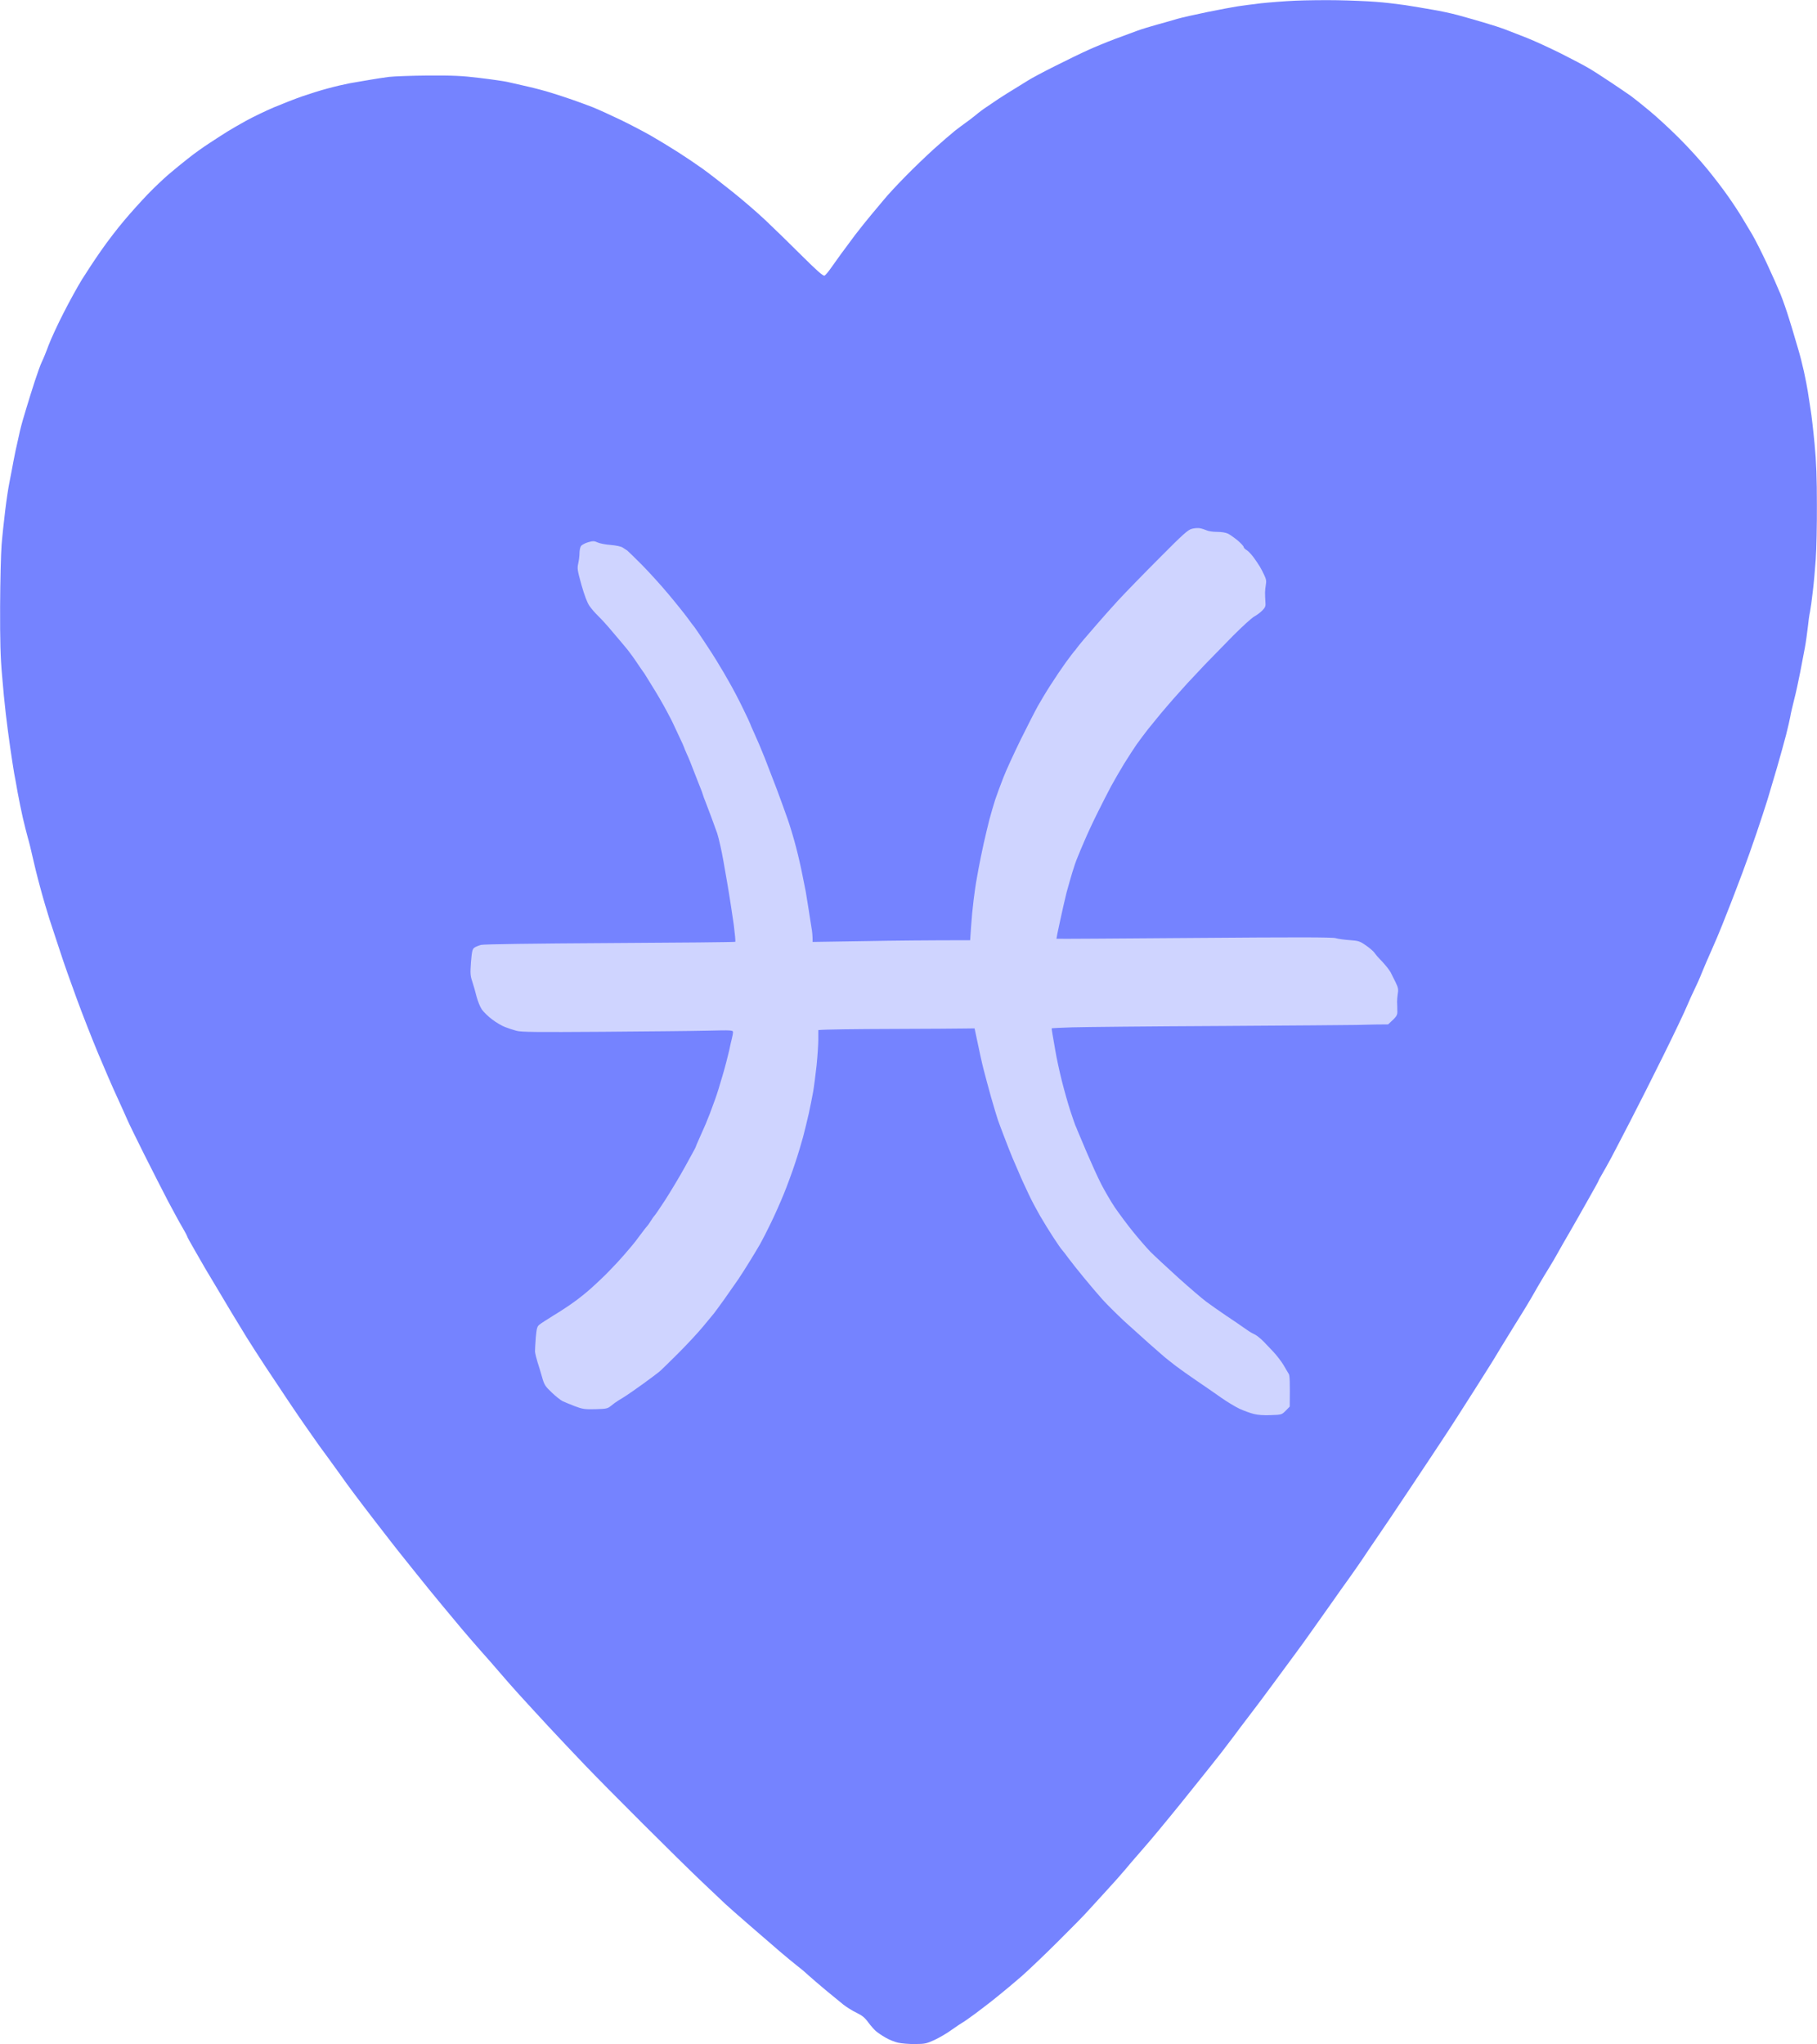 <?xml version="1.0" encoding="UTF-8" standalone="no"?><svg xmlns="http://www.w3.org/2000/svg" xmlns:xlink="http://www.w3.org/1999/xlink" fill="#000000" height="1797.1" preserveAspectRatio="xMidYMid meet" version="1" viewBox="197.5 148.4 1597.6 1797.1" width="1597.6" zoomAndPan="magnify"><g id="change1_1"><path d="m1336.5 149c-9.3 0.4-23.1 1.5-30.5 2.3-7.4 0.9-16.7 2.1-20.5 2.7-3.8 0.6-15.8 2.8-26.5 5-10.7 2.2-22.7 4.9-26.5 6-3.8 1.2-11.7 3.4-17.5 5-5.8 1.6-13.7 4-17.5 5.4-3.8 1.4-12.8 4.7-20 7.4-7.2 2.7-17.6 7-23.3 9.6-5.6 2.5-18.6 8.8-28.9 14-10.4 5.2-21.1 10.9-24 12.8-2.8 1.8-8.2 5.1-11.8 7.3-3.7 2.2-9.7 6-13.4 8.4-3.6 2.5-8.6 5.8-11.1 7.5-2.5 1.6-6.8 4.8-9.5 7.1-2.8 2.3-6.6 5.2-8.5 6.5-1.9 1.3-6.4 4.7-9.9 7.4-3.5 2.8-11.8 10-18.5 16-6.6 6-18.1 17-25.4 24.5-7.4 7.5-15.7 16.5-18.5 20-2.9 3.5-7.9 9.5-11.3 13.5-3.3 3.9-9.6 11.8-14 17.5-4.3 5.7-10 13.4-12.6 17-2.6 3.6-6.6 9.2-8.8 12.3-2.2 3.2-4.7 6.1-5.5 6.5-1.2 0.6-6.5-4.1-20.3-17.8-10.3-10.3-24.6-24.2-31.7-30.9-7.1-6.7-20.4-18.2-29.5-25.4-9.1-7.3-20.5-16.1-25.5-19.7-5-3.6-14.6-10.1-21.5-14.5-6.9-4.4-17.7-11-24-14.6-6.3-3.6-18.5-10-27-14.1-8.5-4.1-19.5-9.1-24.5-11.1-5-1.9-13-4.9-18-6.6-5-1.7-13-4.4-18-5.9-5-1.6-14.4-4.1-21-5.6-6.6-1.5-14.7-3.3-18-4.1-3.3-0.7-14.3-2.3-24.5-3.5-15.4-1.9-22.9-2.2-45-2.1-14.6 0.1-30.1 0.7-34.5 1.2-4.4 0.6-12 1.7-17 2.6-5 0.8-12.8 2.2-17.5 3-4.7 0.9-13.4 2.9-19.5 4.6-6.1 1.6-15.9 4.7-22 6.8-6.1 2.1-17.3 6.5-25 9.7-7.7 3.3-18.7 8.6-24.5 11.8-5.8 3.2-13.1 7.4-16.3 9.4-3.2 2-10.4 6.6-16 10.3-5.6 3.6-14.1 9.7-18.8 13.5-4.8 3.7-12.4 10-17 13.9-4.6 3.9-12.9 11.8-18.4 17.5-5.5 5.7-14.8 16-20.6 22.9-5.9 6.9-15.1 18.9-20.5 26.7-5.5 7.8-13 19.3-16.9 25.5-3.8 6.2-11.1 19.4-16.1 29.3-5.1 9.9-11 22.7-13.2 28.5-2.1 5.8-4.8 12.3-5.9 14.5-1.1 2.2-3.9 9.9-6.2 17-2.3 7.1-5.7 17.9-7.5 24-1.9 6-4.4 14.8-5.5 19.5-1.1 4.7-2.9 12.8-4 18-1.1 5.2-2.4 12.2-3 15.5-0.6 3.3-1.7 9.1-2.5 13-0.8 3.9-2.4 14.4-3.5 23.5-1.1 9.1-2.6 22.8-3.2 30.5-0.6 7.7-1.2 32-1.3 54-0.1 30.5 0.3 44.9 1.7 60.5 0.9 11.3 2.4 26.6 3.3 34 0.8 7.4 2.7 21.1 4 30.5 1.4 9.4 2.9 19.2 3.4 22 0.6 2.7 1.9 10.2 3 16.5 1.2 6.3 3.2 16.5 4.6 22.5 1.4 6 3.4 13.9 4.4 17.5 1.1 3.6 2.9 11 4.1 16.5 1.2 5.5 4.1 17.4 6.6 26.5 2.4 9.1 6.2 21.9 8.3 28.5 2.2 6.6 6.4 19.4 9.4 28.5 2.9 9.1 9.5 27.7 14.6 41.5 5 13.7 13.6 35.6 19 48.5 5.4 12.9 12.7 29.8 16.3 37.5 3.5 7.7 7.6 16.7 9 20 1.4 3.3 8.2 17.2 15.1 31 6.9 13.7 16.3 32.2 20.9 41 4.7 8.8 10.3 19.2 12.6 23 2.2 3.8 4.1 7.3 4.1 7.7 0 0.5 3.2 6.3 7.1 13 3.9 6.8 8 13.9 9.1 15.8 1.2 1.9 5.3 8.9 9.2 15.4 3.9 6.6 10 16.8 13.6 22.8 3.6 5.9 9.6 15.8 13.4 22 3.9 6.2 11.3 17.8 16.6 25.8 5.3 8 14.5 21.7 20.3 30.5 5.9 8.8 12 17.7 13.5 19.8 1.5 2.1 4.9 7 7.7 11 2.7 4 8.6 12.2 13.1 18.2 4.4 6 9.8 13.5 12 16.6 2.1 3.1 6.8 9.5 10.4 14.3 3.6 4.8 12.1 16.1 19 25 6.9 8.9 13.9 17.9 15.5 20 1.6 2.2 10.1 12.7 18.7 23.5 8.6 10.8 20 24.8 25.3 31.1 5.3 6.3 13.2 15.8 17.5 21 4.4 5.2 11.6 13.5 16 18.5 4.5 5 11.8 13.3 16.3 18.6 4.5 5.3 12.4 14.3 17.6 20 5.2 5.7 16.9 18.5 26 28.3 9.1 9.8 23.6 25.1 32.1 34 8.5 8.9 31.4 32.1 51 51.6 19.5 19.5 42.9 42.5 51.9 51 9 8.5 18.3 17.3 20.5 19.4 2.3 2.1 11.7 10.5 21 18.5 9.2 8 21.2 18.3 26.5 22.9 5.3 4.5 11.9 10 14.6 12.1 2.8 2.1 7.5 6 10.5 8.8 3 2.7 10.1 8.8 15.6 13.4 5.6 4.6 12.6 10.3 15.5 12.7 3 2.3 8.2 5.6 11.7 7.2 4.7 2.3 7.1 4.2 10 8.2 2.1 2.9 5.2 6.4 6.8 7.8 1.6 1.4 5.4 4 8.4 5.7 3 1.8 8 3.8 11 4.5 3 0.7 9.8 1.3 15 1.2 8.6 0 10.2-0.4 17-3.5 4.1-1.9 10.9-5.8 15-8.8 4.1-2.9 8.4-5.8 9.5-6.4 1.1-0.5 6.3-4.2 11.5-8 5.2-3.9 14-10.6 19.5-15.1 5.5-4.4 15.2-12.5 21.5-18 6.3-5.6 20.7-19.3 32-30.6 11.4-11.3 22.9-23 25.6-26.1 2.7-3 9.9-10.9 16-17.5 6-6.5 13.5-14.9 16.5-18.5 3-3.6 9.4-11.2 14.4-16.8 5-5.7 11.7-13.6 15-17.6 3.3-4 8.4-10.1 11.2-13.6 2.9-3.5 12.4-15.2 21-26 8.7-10.8 19.3-24.1 23.5-29.5 4.2-5.5 9.4-12.3 11.5-15.1 2.1-2.9 7.8-10.5 12.8-17 5-6.4 14.1-18.7 20.4-27.2 6.3-8.6 15.1-20.6 19.6-26.6 4.5-6 12-16.4 16.6-23 4.7-6.6 12.1-17.1 16.5-23.3 4.3-6.2 11.7-16.6 16.4-23.1 4.7-6.6 9.7-13.9 11.3-16.3 1.5-2.4 6.8-10.1 11.7-17.3 5-7.2 18.3-27 29.6-44 11.4-17 23.9-36 27.9-42 4-6 9.7-14.8 12.7-19.5 3-4.7 10.1-15.9 15.9-24.9 5.7-9 11.7-18.5 13.4-21.2 1.7-2.6 5.7-9.2 8.9-14.6 3.3-5.4 9.2-15 13.1-21.3 4-6.3 8.8-14.2 10.8-17.5 2-3.3 6.2-10.5 9.3-16 3.2-5.5 7.6-12.9 9.9-16.5 2.3-3.6 5.8-9.7 7.9-13.5 2.1-3.8 6.9-12.2 10.6-18.5 3.6-6.3 10.8-18.8 15.8-27.8 5.1-8.9 9.2-16.4 9.2-16.7 0-0.3 1.4-2.9 3.1-5.8 1.7-2.8 5.4-9.5 8.2-14.7 2.7-5.2 10.4-19.8 16.9-32.5 6.6-12.7 19.6-38.5 29-57.5 9.4-19 18.6-38.3 20.5-43 2-4.7 5-11.4 6.8-15 1.8-3.6 4.7-10.1 6.4-14.5 1.8-4.4 5.6-13.4 8.6-20 3-6.6 7.2-16.7 9.5-22.5 2.3-5.8 5.7-14.3 7.5-19 1.8-4.7 6.4-16.6 10.1-26.5 3.7-9.9 9.4-25.9 12.6-35.5 3.3-9.6 7.5-22.7 9.5-29 1.9-6.3 5.6-18.9 8.3-28 2.6-9.1 6.2-21.9 7.9-28.5 1.7-6.6 3.3-13.8 3.7-16 0.3-2.2 1.9-9 3.4-15 1.6-6 3.9-16.9 5.3-24 1.4-7.1 3.2-16.8 4.1-21.5 0.9-4.7 2-12.8 2.6-18 0.5-5.2 1.4-11.5 2-14 0.5-2.5 1.6-10.4 2.4-17.5 0.9-7.1 2-20 2.6-28.5 0.6-8.5 1.1-29.9 1-47.5 0-23.6-0.5-37.7-2-53.5-1.1-11.8-2.7-25.8-3.6-31-0.8-5.2-1.9-12.2-2.4-15.5-0.5-3.3-2-11.2-3.4-17.5-1.4-6.3-3.5-14.6-4.7-18.5-1.1-3.9-2.7-9-3.4-11.5-0.7-2.5-2.9-9.9-5-16.5-2-6.6-5.4-16.3-7.5-21.5-2.1-5.2-7.5-17.4-12-27-4.5-9.6-10.3-21.1-12.9-25.5-2.6-4.4-6.6-11.1-9-15-2.3-3.9-7.6-12-11.9-18.1-4.2-6.1-12.6-17.1-18.7-24.5-6-7.4-17.2-19.7-25-27.4-7.7-7.7-19.2-18.3-25.5-23.5-6.3-5.3-13.8-11.2-16.5-13.2-2.7-1.9-10.6-7.3-17.5-11.9-6.9-4.6-15.7-10.3-19.5-12.5-3.8-2.3-15.1-8.2-25-13.2-9.9-4.9-23.2-11-29.5-13.5-6.3-2.5-14.7-5.7-18.5-7.2-3.8-1.5-12.8-4.4-20-6.5-7.2-2.1-17.3-5-22.5-6.4-5.2-1.4-14.9-3.5-21.5-4.6-6.6-1.2-17.6-3-24.5-4.1-6.9-1-18.6-2.4-26-2.9-7.4-0.6-22.5-1.2-33.5-1.4-11-0.2-27.7 0-37 0.4z" fill="#7583ff"/></g><g id="change2_1"><path d="m1245.5 613.3c-3.4 0.8-7.7 4.6-29 26.1-13.8 13.8-30 30.5-36.1 37.1-6 6.6-14.1 15.6-17.9 20.1-3.9 4.5-9.3 10.7-12 13.9-2.8 3.2-5.6 6.8-6.4 7.9-0.8 1.2-1.7 2.3-2.1 2.6-0.3 0.3-3.5 4.5-7.2 9.5-3.6 5-9.7 14-13.5 20-3.9 6-8.9 14.4-11.2 18.5-2.3 4.1-9.1 17.4-15.1 29.5-5.9 12.1-12.9 27.2-15.3 33.5-2.5 6.3-5.7 15.1-7.2 19.5-1.4 4.4-3.7 12.3-5.1 17.5-1.3 5.2-3.6 14.7-5 21-1.4 6.3-3.4 16.2-4.5 22-1 5.8-2.2 11.9-2.4 13.5-0.3 1.7-1.2 8.2-2 14.5-0.8 6.3-1.8 16.8-2.2 23.3l-0.8 11.7c-36.4 0-67.6 0.3-92.8 0.8l-45.7 0.7c0-5.4-0.4-9.5-1-12.5-0.5-3-1.6-10.2-2.5-16-0.9-5.8-2-12.7-2.5-15.5-0.6-2.7-1.9-9.7-3.1-15.5-1.1-5.8-3.5-16.3-5.4-23.5-1.8-7.1-5.1-18.2-7.3-24.5-2.2-6.3-6.5-18.2-9.6-26.5-3.2-8.2-8-20.8-10.8-28-2.8-7.1-6.9-16.7-9-21.2-2.1-4.6-3.8-8.5-3.8-8.8 0-0.3-2.8-6.2-6.2-13.2-3.4-7.1-9-17.8-12.5-23.8-3.4-6-6.7-11.7-7.3-12.5-0.5-0.8-2.1-3.5-3.6-6-1.5-2.5-6.1-9.7-10.3-16-4.2-6.3-8.1-12.1-8.8-13-0.7-0.8-3.6-4.6-6.4-8.5-2.8-3.8-10.4-13.3-16.9-21-6.4-7.7-16.9-19.2-23.1-25.5-6.3-6.3-12.1-12-12.9-12.6-0.8-0.5-2.6-1.7-4-2.6-1.5-1-5.8-1.9-10.5-2.3-4.4-0.3-9.6-1.3-11.5-2.2-3.1-1.4-4.1-1.4-8.4-0.2-2.7 0.8-5.5 2.3-6.3 3.4-0.7 1.1-1.3 3.9-1.3 6.3 0 2.3-0.5 6.3-1.1 9-1 4.3-0.7 6 2.8 18.7 2.7 9.4 5 15.5 7 18.5 1.7 2.5 5.2 6.5 7.8 9 2.6 2.5 7.9 8.3 11.8 13 4 4.7 7.9 9.4 8.9 10.5 0.9 1.1 3.1 3.8 5 6 1.8 2.3 5.6 7.4 8.3 11.5 2.8 4.1 5.2 7.7 5.5 8 0.3 0.3 1 1.4 1.7 2.5 0.7 1.1 3.9 6.3 7.1 11.5 3.3 5.2 8.5 14.2 11.6 20 3.1 5.8 5.6 10.6 5.6 10.8 0 0.1 2.3 4.9 5 10.7 2.8 5.8 5 10.7 5 11 0 0.3 1.1 2.9 2.4 5.8 1.4 2.8 4.3 10.2 6.6 16.2 2.4 6 4.8 12.4 5.5 14 0.7 1.7 1.6 4.1 2 5.5 0.4 1.4 1.3 3.9 2 5.5 0.7 1.7 3.1 8.2 5.5 14.5 2.3 6.3 4.6 12.6 5.1 14 0.5 1.4 1.8 6.5 2.9 11.5 1.2 5 3.8 19.4 5.9 32 2.2 12.7 4.7 29.4 5.8 37.2 1 7.8 1.6 14.4 1.3 14.7-0.3 0.3-49.8 0.8-110 1.1-68.5 0.4-111 1-113.5 1.6-2.2 0.6-4.9 1.7-6 2.5-1.7 1.3-2.1 3.3-2.9 12.7-0.7 10-0.6 11.8 1.2 17.2 1.1 3.3 2.8 9.2 3.7 13 1 3.8 3 8.9 4.6 11.3 1.6 2.3 5.7 6.3 9.2 8.9 3.4 2.6 8.5 5.6 11.2 6.6 2.8 1.1 7.3 2.6 10 3.3 4.2 1.2 17 1.3 76 0.9 39-0.3 80.8-0.7 92.8-1 20.2-0.5 21.7-0.4 21.7 1.3 0 0.9-0.4 3.3-0.9 5.2-0.5 1.9-1.7 7.1-2.6 11.5-1 4.4-3.5 14.1-5.7 21.5-2.1 7.4-5 16.7-6.4 20.5-1.4 3.8-3.5 9.5-4.6 12.5-1.2 3-2.9 7.3-3.8 9.5-1 2.2-3.4 7.6-5.3 12-2 4.4-3.6 8.2-3.6 8.5 0 0.3-4.2 7.9-9.2 17-5 9.1-13 22.3-17.6 29.5-4.7 7.2-8.8 13.2-9.2 13.5-0.4 0.3-1.8 2.3-3.2 4.5-1.3 2.1-2.9 4.4-3.5 5-0.6 0.5-3 3.7-5.5 7-2.4 3.4-6.6 8.8-9.4 12-2.7 3.3-7.5 8.7-10.5 12-3 3.3-8 8.4-11 11.5-3 3-8.9 8.5-13 12.2-4.1 3.7-10.9 9.1-15 12-4.1 3-12 8.2-17.5 11.5-5.5 3.4-11.1 7-12.5 8.1-2.2 1.7-2.6 3-3.4 11.3-0.4 5.2-0.7 10.7-0.7 12.4 0.1 1.7 1.1 5.7 2.1 9 1.1 3.3 2.9 9.4 4.1 13.5 1.9 6.8 2.7 8.1 8.4 13.5 3.4 3.3 7.7 6.7 9.6 7.7 1.9 0.9 6.8 2.9 10.9 4.5 6.7 2.5 8.5 2.8 18 2.6 9.8-0.3 10.7-0.5 13.8-3 1.9-1.6 4.8-3.7 6.5-4.7 1.8-1 5-3.1 7.2-4.5 2.2-1.4 9-6.2 15-10.5 6-4.4 12.1-8.9 13.5-10.1 1.4-1.1 8.8-8.3 16.5-16 7.7-7.7 17.8-18.5 22.3-24 4.6-5.5 8.9-10.7 9.5-11.5 0.7-0.8 4.6-6.2 8.8-12 4.1-5.8 9.8-13.9 12.6-18 2.7-4.1 7.5-11.5 10.5-16.5 3.1-5 7-11.5 8.7-14.5 1.7-3 5.9-11.1 9.2-18 3.4-6.9 8.6-18.6 11.6-26 3-7.4 7.5-19.6 9.9-27 2.5-7.4 5.6-17.8 7-23 1.4-5.2 3.6-14.5 5-20.5 1.3-6 3.1-14.8 3.9-19.5 0.8-4.7 2.1-15 3-23 0.8-8 1.5-18.2 1.5-22.7v-8.3c5.8-0.6 33.4-0.9 65-1 31.6-0.1 60.9-0.3 65-0.4l7.4-0.1c4.2 20.2 6.5 30.5 7.9 36 1.4 5.5 4.4 16.5 6.6 24.5 2.3 8 5 17 6 20 1.1 3 3.7 10.2 6 16 2.2 5.8 5.3 13.7 6.9 17.5 1.7 3.8 4 9.3 5.2 12 1.2 2.8 2.8 6.6 3.7 8.5 0.9 1.9 3.4 7.3 5.6 12 2.2 4.7 6.5 12.8 9.5 18 3 5.2 8.3 13.8 11.7 19 3.4 5.2 6.8 10.2 7.6 11 0.8 0.8 3.4 4.2 5.8 7.5 2.5 3.3 8.5 11 13.5 17 4.9 6 12.4 14.8 16.5 19.4 4.2 4.6 12.8 13.1 19.1 19 6.4 5.8 16.3 14.7 22 19.8 5.8 5 11.8 10.4 13.5 11.8 1.7 1.4 6.2 5 10 7.9 3.8 2.9 12.2 8.8 18.5 13.1 6.3 4.3 15.8 10.8 21 14.5 5.2 3.7 12.7 8.2 16.5 10 3.8 1.7 9.5 3.8 12.5 4.5 3.5 0.9 9 1.3 15 1 9.4-0.3 9.5-0.4 13-3.9l3.5-3.6c0.3-22.1 0-27.2-0.8-28.6-0.7-1.2-2.8-4.7-4.7-8-1.9-3.2-6.1-8.6-9.2-11.9-3.1-3.3-6.7-7.1-8.1-8.5-1.3-1.4-3.5-3.3-4.8-4.3-1.3-1.1-3.5-2.4-4.9-3-1.4-0.6-4.7-2.8-7.5-4.8-2.7-2-10-6.9-16-10.9-6-4.1-13.9-9.6-17.5-12.3-3.6-2.7-14.6-12.1-24.5-21-9.8-8.9-20.8-19.1-24.4-22.7-3.5-3.6-10.5-11.7-15.6-18-5.1-6.3-12.1-15.8-15.7-21-3.5-5.2-8.9-14.5-12-20.5-3.1-6-8.8-18.7-12.8-28-3.9-9.3-7.6-18-8.1-19.2-0.5-1.3-1.3-3.3-1.9-4.5-0.5-1.3-2.5-7-4.4-12.8-1.9-5.8-5.3-17.7-7.5-26.5-2.2-8.8-4.7-20.5-5.6-26-0.9-5.5-2.1-12.2-2.6-15-0.5-2.7-0.8-5.1-0.6-5.1 0.1-0.1 8.1-0.5 17.7-0.8 9.6-0.3 68.6-0.9 131-1.2 62.4-0.4 116-0.8 119-0.9 3-0.1 10.6-0.3 16.8-0.4l11.2-0.1c7.9-7.2 8.3-7.9 8.1-12.2 0-2.7-0.1-6-0.2-7.5 0-1.6 0.2-4.8 0.6-7.3 0.7-3.8 0.3-5.4-1.9-10-1.5-3-3.5-7.1-4.5-9-1.1-1.9-4.3-6-7.2-9.1-3-3-6.1-6.6-7-8-0.9-1.3-4.3-4.2-7.5-6.4-5.3-3.7-6.5-4-14.3-4.6-4.7-0.3-10.2-1.1-12.1-1.7-2.6-0.9-35.5-0.9-124.5-0.2-66.5 0.5-121.1 0.9-121.1 0.7-0.1-0.1 1.3-7.2 3.2-15.7 1.8-8.5 4.4-19.8 5.7-25 1.4-5.2 3.7-13.1 5-17.5 1.3-4.4 3.4-10.5 4.7-13.5 1.2-3 4-9.8 6.3-15 2.2-5.2 7.2-16 11.2-24 3.9-8 9.4-18.5 12-23.5 2.7-5 7.8-13.7 11.3-19.5 3.6-5.8 8.5-13.4 11-17 2.5-3.6 7.1-9.6 10.1-13.5 3.1-3.8 8-9.9 11-13.5 3-3.6 8.2-9.6 11.5-13.4 3.4-3.8 8.8-9.9 12.1-13.5 3.3-3.6 10.3-11 15.5-16.5 5.2-5.4 16.3-16.7 24.5-25.1 8.3-8.3 16.8-16.1 19-17.2 2.2-1.2 5.3-3.5 7-5.3 2.6-2.7 3-3.7 2.6-7.8-0.2-2.6-0.3-6-0.3-7.7 0-1.6 0.3-4.8 0.7-7 0.6-3.1 0.3-5-1.4-8.5-1.1-2.5-2.9-5.8-3.9-7.5-0.9-1.6-3.4-5.2-5.4-8-2-2.7-4.8-5.7-6.2-6.5-1.5-0.8-2.6-2.1-2.6-2.7 0-0.7-2.4-3.3-5.2-5.7-2.9-2.4-6.8-5.1-8.5-6-2.1-1-5.8-1.6-9.8-1.6-3.6 0-7.7-0.6-9.2-1.4-1.6-0.7-4.1-1.5-5.8-1.8-1.7-0.3-4.8-0.1-7 0.5z" fill="#cfd4ff"/></g></svg>